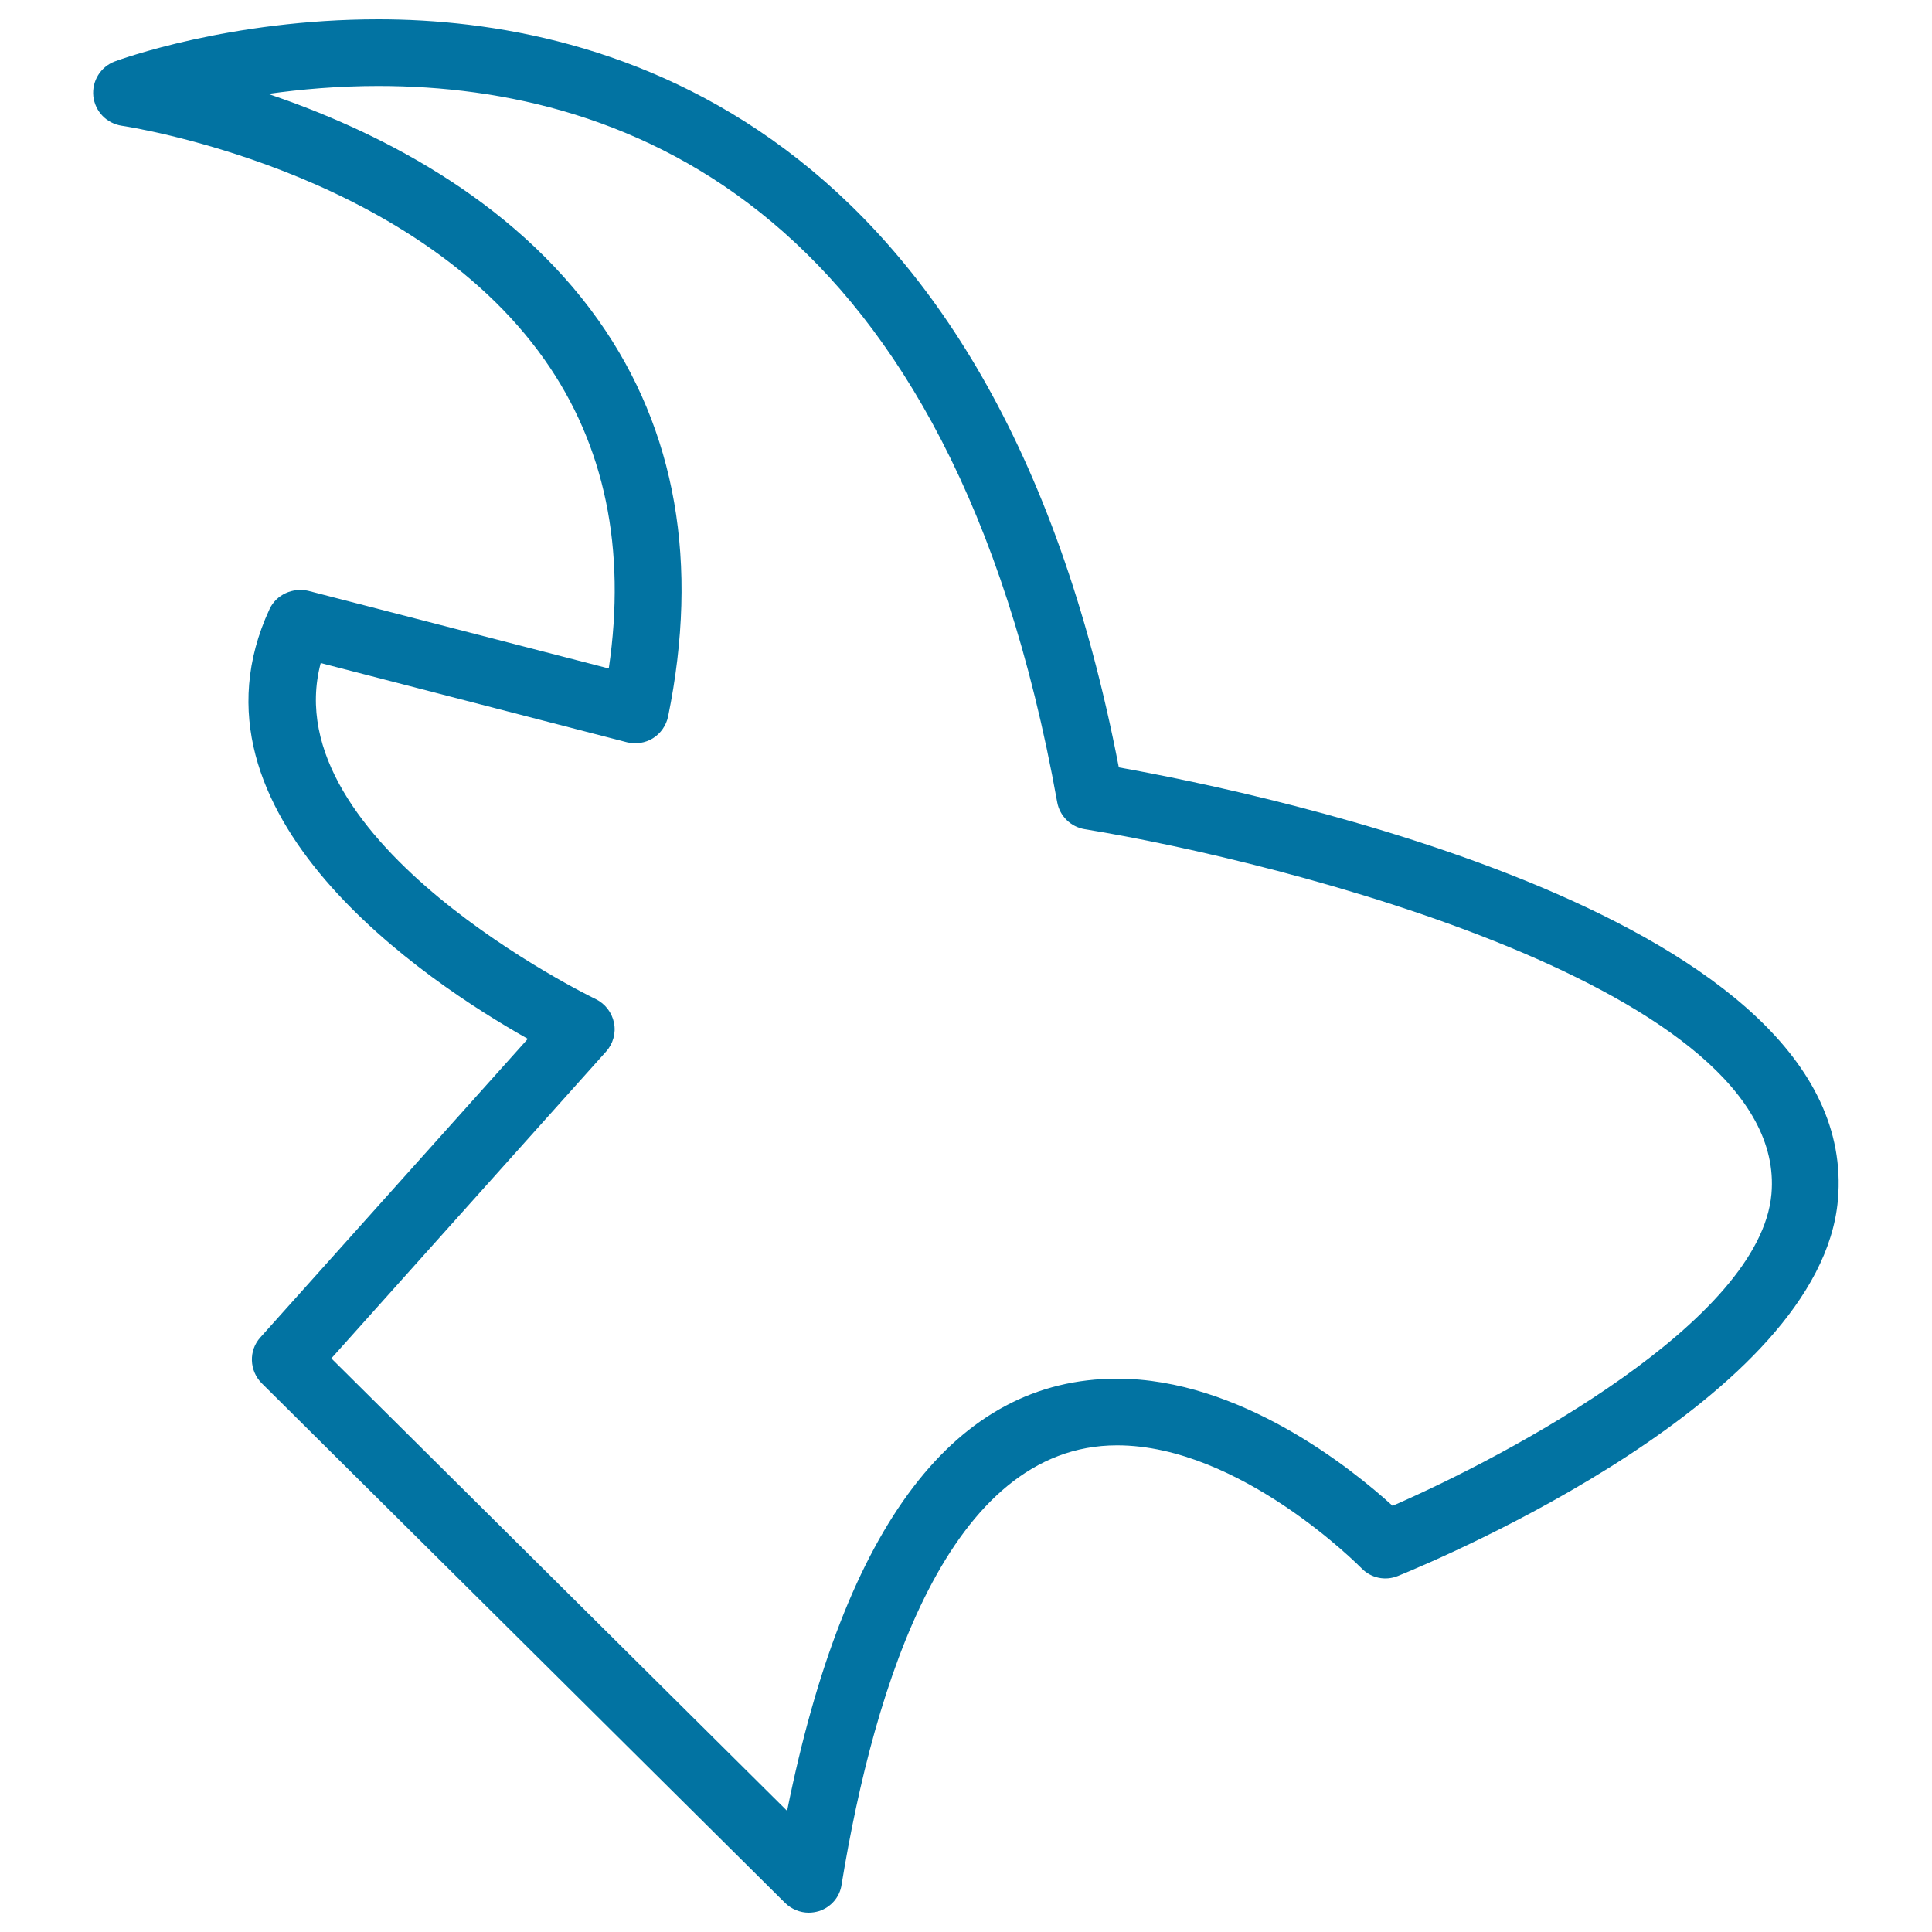 <svg xmlns="http://www.w3.org/2000/svg" viewBox="0 0 1000 1000" style="fill:#0273a2">
<title>Flying Bird Outline Variant SVG icon</title>
<g><path d="M579.1,397.2C514.2,60.7,311.7,10,195.8,10c-77,0-134,20.9-136.4,21.8C52,34.6,47.5,42,48.3,49.8c0.9,7.9,6.9,14.1,14.8,15.3c1.5,0.2,149,22.2,218.7,121c31.3,44.3,42.4,98,33.3,159.9l-155.6-40.2c-7.9-1.8-16.5,1.9-20,9.5C90.2,421.7,221,508.3,273.2,537.7L134.8,692.2c-6.2,6.8-5.8,17.3,0.7,23.8L406.4,985c3.3,3.2,7.7,5,12.2,5c1.8,0,3.6-0.3,5.3-0.8c6.2-2,10.8-7.3,11.7-13.7c17-103.8,55.4-227.4,142.6-227.4c63.8,0,125.9,63,126.5,63.6c4.9,5.1,12.3,6.7,18.9,4c22.4-9.1,218.7-91.8,227.7-194.6C964.2,474.8,653.4,410.5,579.1,397.2z M720.8,779.4c-21.3-19.4-79.1-65.8-142.6-65.8c-83.6,0-140.9,75.2-170.8,223.7L171.5,703.1l142.2-158.8c3.6-4,5.2-9.6,4.1-14.9c-1.1-5.4-4.6-9.9-9.5-12.3c-1.8-0.8-166.9-81.1-142.3-173.9l158.5,41c4.6,1.1,9.5,0.4,13.5-2.1c4-2.5,6.8-6.6,7.8-11.2c16.2-79.3,4.1-148.2-35.9-204.9c-45.5-64.4-117.4-99.3-171.1-117.4c16.9-2.4,36.2-4.1,57-4.1c129.9,0,296.4,64.4,351.4,370.7c1.3,7.2,7,12.8,14.3,14c102,16.6,364.7,82.9,355.4,188.8C911.1,683.6,781.9,752.8,720.8,779.4z"/></g>
</svg>